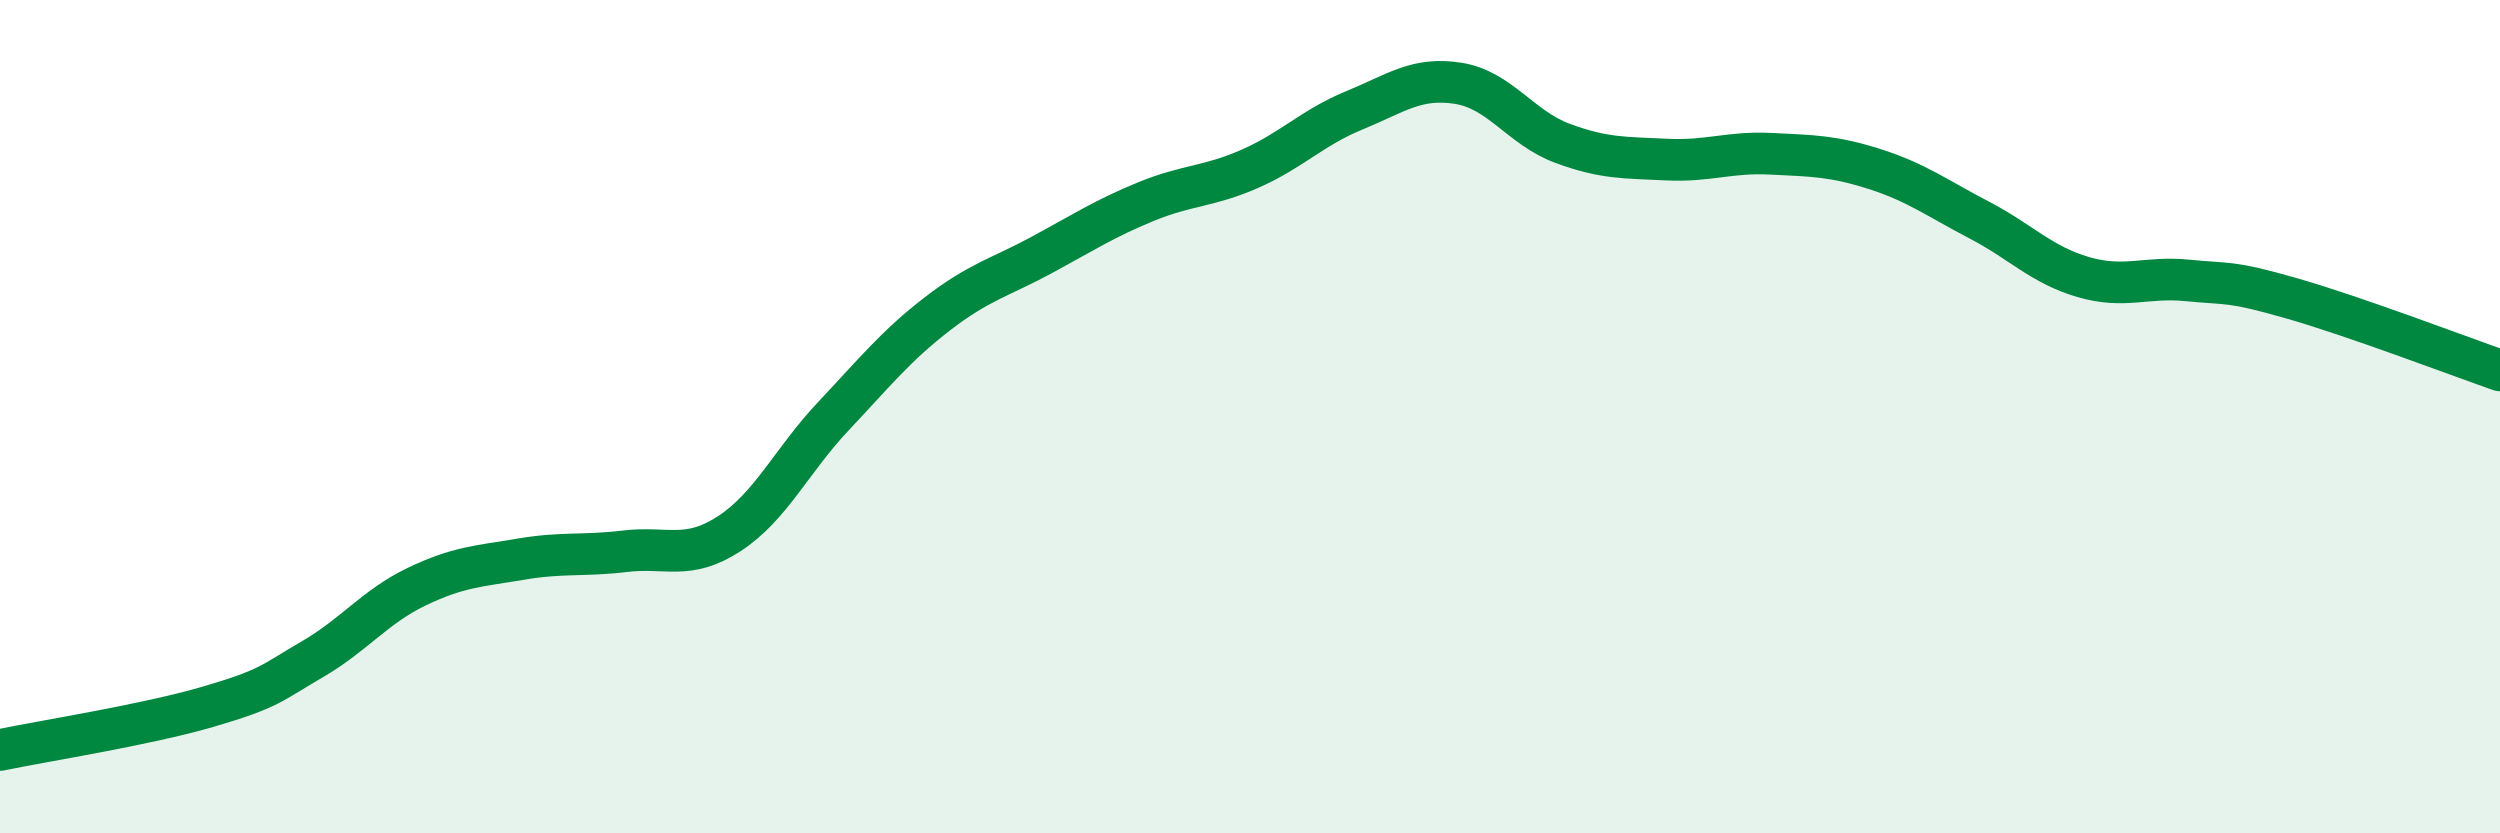 
    <svg width="60" height="20" viewBox="0 0 60 20" xmlns="http://www.w3.org/2000/svg">
      <path
        d="M 0,18 C 1,17.79 3.5,17.4 5,16.96 C 6.5,16.52 6.5,16.4 7.5,15.82 C 8.5,15.24 9,14.56 10,14.08 C 11,13.6 11.5,13.59 12.5,13.42 C 13.5,13.25 14,13.35 15,13.23 C 16,13.11 16.5,13.46 17.5,12.81 C 18.5,12.16 19,11.05 20,9.99 C 21,8.93 21.5,8.3 22.5,7.53 C 23.5,6.76 24,6.66 25,6.12 C 26,5.58 26.5,5.25 27.5,4.84 C 28.5,4.43 29,4.49 30,4.05 C 31,3.61 31.5,3.06 32.5,2.65 C 33.5,2.24 34,1.84 35,2 C 36,2.16 36.5,3.07 37.5,3.44 C 38.5,3.81 39,3.78 40,3.83 C 41,3.88 41.5,3.64 42.5,3.69 C 43.5,3.74 44,3.74 45,4.06 C 46,4.38 46.5,4.76 47.5,5.28 C 48.5,5.8 49,6.36 50,6.65 C 51,6.94 51.5,6.63 52.5,6.73 C 53.5,6.83 53.5,6.73 55,7.16 C 56.5,7.59 59,8.54 60,8.89L60 20L0 20Z"
        fill="#008740"
        opacity="0.1"
        stroke-linecap="round"
        stroke-linejoin="round"
      />
      <path
        d="M 0,18 C 1,17.79 3.5,17.4 5,16.96 C 6.5,16.52 6.5,16.4 7.5,15.82 C 8.5,15.24 9,14.56 10,14.08 C 11,13.6 11.5,13.59 12.5,13.42 C 13.5,13.25 14,13.35 15,13.23 C 16,13.11 16.5,13.46 17.5,12.81 C 18.5,12.16 19,11.05 20,9.99 C 21,8.93 21.5,8.3 22.5,7.53 C 23.5,6.76 24,6.66 25,6.12 C 26,5.58 26.5,5.25 27.5,4.84 C 28.5,4.43 29,4.49 30,4.05 C 31,3.61 31.5,3.06 32.5,2.65 C 33.5,2.24 34,1.84 35,2 C 36,2.16 36.5,3.07 37.5,3.44 C 38.5,3.81 39,3.78 40,3.83 C 41,3.88 41.5,3.64 42.5,3.69 C 43.5,3.74 44,3.74 45,4.06 C 46,4.38 46.5,4.76 47.5,5.28 C 48.5,5.8 49,6.36 50,6.65 C 51,6.94 51.5,6.63 52.5,6.73 C 53.5,6.83 53.5,6.73 55,7.16 C 56.5,7.59 59,8.54 60,8.89"
        stroke="#008740"
        stroke-width="1"
        fill="none"
        stroke-linecap="round"
        stroke-linejoin="round"
      />
    </svg>
  